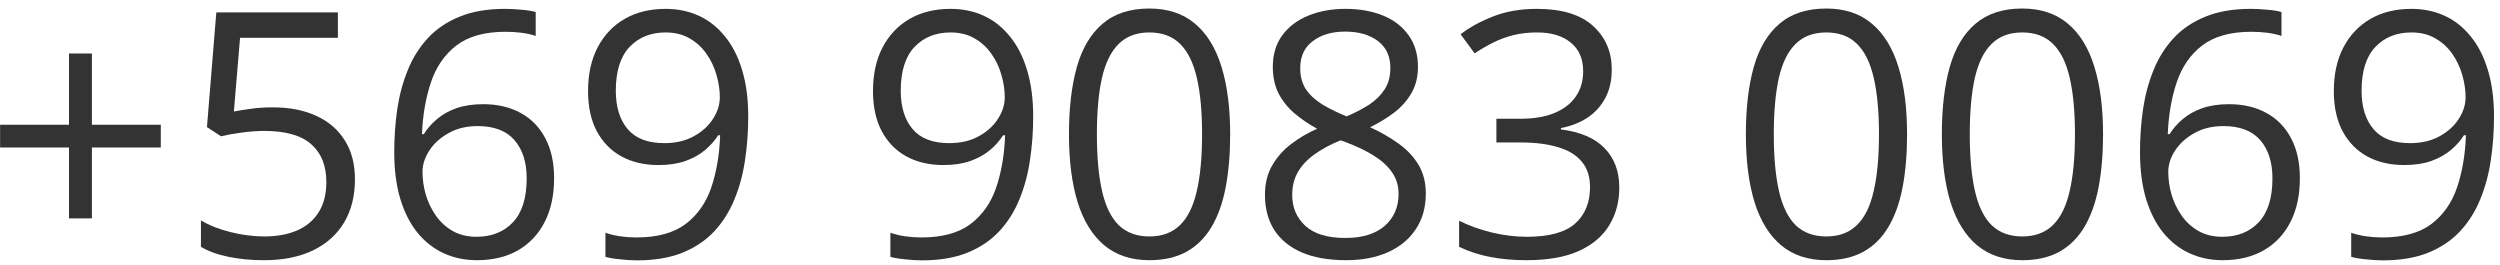 <svg width="292" height="31" viewBox="0 0 292 31" fill="none" xmlns="http://www.w3.org/2000/svg">
<path d="M10.734 14.57H18.781V17.227H10.734V25.508H8.059V17.227H0.012V14.57H8.059V6.25H10.734V14.57Z" fill="#333333"/>
<path d="M31.887 12.539C33.827 12.539 35.513 12.871 36.945 13.535C38.378 14.186 39.484 15.137 40.266 16.387C41.06 17.637 41.457 19.154 41.457 20.938C41.457 22.891 41.034 24.577 40.188 25.996C39.341 27.402 38.124 28.49 36.535 29.258C34.947 30.013 33.046 30.391 30.832 30.391C29.348 30.391 27.967 30.26 26.691 30C25.415 29.74 24.341 29.349 23.469 28.828V25.742C24.419 26.315 25.572 26.771 26.926 27.109C28.28 27.448 29.595 27.617 30.871 27.617C32.316 27.617 33.579 27.389 34.66 26.934C35.754 26.465 36.6 25.762 37.199 24.824C37.811 23.874 38.117 22.682 38.117 21.25C38.117 19.349 37.531 17.884 36.359 16.855C35.2 15.814 33.365 15.293 30.852 15.293C30.044 15.293 29.159 15.358 28.195 15.488C27.232 15.618 26.438 15.762 25.812 15.918L24.172 14.844L25.266 1.445H39.465V4.414H28.039L27.316 13.027C27.811 12.923 28.449 12.819 29.23 12.715C30.012 12.598 30.897 12.539 31.887 12.539Z" fill="#333333"/>
<path d="M46.047 17.793C46.047 16.074 46.164 14.395 46.398 12.754C46.646 11.113 47.056 9.59 47.629 8.184C48.202 6.764 48.983 5.521 49.973 4.453C50.962 3.385 52.193 2.552 53.664 1.953C55.148 1.341 56.926 1.035 58.996 1.035C59.582 1.035 60.214 1.068 60.891 1.133C61.568 1.185 62.128 1.276 62.57 1.406V4.199C62.089 4.03 61.535 3.906 60.91 3.828C60.298 3.75 59.68 3.711 59.055 3.711C56.633 3.711 54.725 4.238 53.332 5.293C51.952 6.348 50.956 7.78 50.344 9.59C49.732 11.387 49.38 13.412 49.289 15.664H49.504C49.908 15.013 50.422 14.427 51.047 13.906C51.672 13.372 52.427 12.949 53.312 12.637C54.211 12.324 55.253 12.168 56.438 12.168C58.104 12.168 59.556 12.507 60.793 13.184C62.043 13.861 63.007 14.844 63.684 16.133C64.374 17.422 64.719 18.984 64.719 20.82C64.719 22.787 64.354 24.486 63.625 25.918C62.896 27.35 61.854 28.457 60.5 29.238C59.159 30.006 57.557 30.391 55.695 30.391C54.302 30.391 53.02 30.124 51.848 29.59C50.676 29.056 49.654 28.262 48.781 27.207C47.922 26.152 47.251 24.844 46.77 23.281C46.288 21.706 46.047 19.876 46.047 17.793ZM55.656 27.656C57.427 27.656 58.846 27.09 59.914 25.957C60.982 24.824 61.516 23.112 61.516 20.82C61.516 18.945 61.04 17.461 60.09 16.367C59.139 15.273 57.707 14.727 55.793 14.727C54.491 14.727 53.358 15 52.395 15.547C51.431 16.081 50.682 16.758 50.148 17.578C49.615 18.398 49.348 19.232 49.348 20.078C49.348 20.938 49.471 21.81 49.719 22.695C49.979 23.581 50.37 24.401 50.891 25.156C51.411 25.912 52.069 26.517 52.863 26.973C53.658 27.428 54.589 27.656 55.656 27.656Z" fill="#333333"/>
<path d="M87.394 13.613C87.394 15.345 87.271 17.031 87.023 18.672C86.789 20.312 86.379 21.842 85.793 23.262C85.22 24.681 84.439 25.924 83.449 26.992C82.46 28.06 81.216 28.9 79.719 29.512C78.234 30.111 76.457 30.41 74.387 30.41C73.827 30.41 73.189 30.371 72.473 30.293C71.757 30.228 71.171 30.13 70.715 30V27.188C71.197 27.357 71.763 27.494 72.414 27.598C73.065 27.689 73.703 27.734 74.328 27.734C76.763 27.734 78.677 27.213 80.07 26.172C81.463 25.117 82.466 23.691 83.078 21.895C83.69 20.085 84.035 18.053 84.113 15.801H83.879C83.488 16.426 82.974 17.005 82.336 17.539C81.711 18.06 80.949 18.483 80.051 18.809C79.152 19.121 78.104 19.277 76.906 19.277C75.253 19.277 73.807 18.939 72.57 18.262C71.346 17.585 70.389 16.602 69.699 15.312C69.022 14.023 68.684 12.467 68.684 10.645C68.684 8.678 69.055 6.979 69.797 5.547C70.552 4.102 71.607 2.988 72.961 2.207C74.315 1.426 75.91 1.035 77.746 1.035C79.152 1.035 80.441 1.302 81.613 1.836C82.785 2.37 83.801 3.171 84.66 4.238C85.533 5.293 86.203 6.602 86.672 8.164C87.154 9.727 87.394 11.543 87.394 13.613ZM77.746 3.789C76.014 3.789 74.608 4.355 73.527 5.488C72.46 6.621 71.926 8.327 71.926 10.605C71.926 12.493 72.388 13.984 73.312 15.078C74.237 16.172 75.663 16.719 77.59 16.719C78.918 16.719 80.064 16.452 81.027 15.918C82.004 15.384 82.753 14.707 83.273 13.887C83.807 13.066 84.074 12.227 84.074 11.367C84.074 10.508 83.944 9.635 83.684 8.75C83.436 7.865 83.052 7.051 82.531 6.309C82.01 5.553 81.353 4.948 80.559 4.492C79.764 4.023 78.827 3.789 77.746 3.789Z" fill="#333333"/>
<path d="M120.676 13.613C120.676 15.345 120.552 17.031 120.305 18.672C120.07 20.312 119.66 21.842 119.074 23.262C118.501 24.681 117.72 25.924 116.73 26.992C115.741 28.06 114.497 28.9 113 29.512C111.516 30.111 109.738 30.41 107.668 30.41C107.108 30.41 106.47 30.371 105.754 30.293C105.038 30.228 104.452 30.13 103.996 30V27.188C104.478 27.357 105.044 27.494 105.695 27.598C106.346 27.689 106.984 27.734 107.609 27.734C110.044 27.734 111.958 27.213 113.352 26.172C114.745 25.117 115.747 23.691 116.359 21.895C116.971 20.085 117.316 18.053 117.395 15.801H117.16C116.77 16.426 116.255 17.005 115.617 17.539C114.992 18.06 114.23 18.483 113.332 18.809C112.434 19.121 111.385 19.277 110.188 19.277C108.534 19.277 107.089 18.939 105.852 18.262C104.628 17.585 103.671 16.602 102.98 15.312C102.303 14.023 101.965 12.467 101.965 10.645C101.965 8.678 102.336 6.979 103.078 5.547C103.833 4.102 104.888 2.988 106.242 2.207C107.596 1.426 109.191 1.035 111.027 1.035C112.434 1.035 113.723 1.302 114.895 1.836C116.066 2.37 117.082 3.171 117.941 4.238C118.814 5.293 119.484 6.602 119.953 8.164C120.435 9.727 120.676 11.543 120.676 13.613ZM111.027 3.789C109.296 3.789 107.889 4.355 106.809 5.488C105.741 6.621 105.207 8.327 105.207 10.605C105.207 12.493 105.669 13.984 106.594 15.078C107.518 16.172 108.944 16.719 110.871 16.719C112.199 16.719 113.345 16.452 114.309 15.918C115.285 15.384 116.034 14.707 116.555 13.887C117.089 13.066 117.355 12.227 117.355 11.367C117.355 10.508 117.225 9.635 116.965 8.75C116.717 7.865 116.333 7.051 115.812 6.309C115.292 5.553 114.634 4.948 113.84 4.492C113.046 4.023 112.108 3.789 111.027 3.789Z" fill="#333333"/>
<path d="M143.684 15.684C143.684 18.001 143.508 20.072 143.156 21.895C142.805 23.717 142.251 25.26 141.496 26.523C140.741 27.787 139.764 28.75 138.566 29.414C137.368 30.065 135.93 30.391 134.25 30.391C132.128 30.391 130.37 29.811 128.977 28.652C127.596 27.494 126.561 25.82 125.871 23.633C125.194 21.432 124.855 18.783 124.855 15.684C124.855 12.637 125.161 10.02 125.773 7.832C126.398 5.632 127.401 3.945 128.781 2.773C130.161 1.589 131.984 0.996 134.25 0.996C136.398 0.996 138.169 1.582 139.562 2.754C140.956 3.913 141.991 5.592 142.668 7.793C143.345 9.98 143.684 12.611 143.684 15.684ZM128.117 15.684C128.117 18.34 128.319 20.553 128.723 22.324C129.126 24.095 129.777 25.423 130.676 26.309C131.587 27.181 132.779 27.617 134.25 27.617C135.721 27.617 136.906 27.181 137.805 26.309C138.716 25.436 139.374 24.115 139.777 22.344C140.194 20.573 140.402 18.353 140.402 15.684C140.402 13.066 140.201 10.879 139.797 9.121C139.393 7.35 138.742 6.022 137.844 5.137C136.945 4.238 135.747 3.789 134.25 3.789C132.753 3.789 131.555 4.238 130.656 5.137C129.758 6.022 129.107 7.35 128.703 9.121C128.312 10.879 128.117 13.066 128.117 15.684Z" fill="#333333"/>
<path d="M157.141 1.035C158.794 1.035 160.259 1.296 161.535 1.816C162.811 2.337 163.807 3.105 164.523 4.121C165.253 5.124 165.617 6.361 165.617 7.832C165.617 8.991 165.363 10.007 164.855 10.879C164.361 11.738 163.69 12.493 162.844 13.145C161.997 13.783 161.06 14.355 160.031 14.863C161.255 15.423 162.355 16.055 163.332 16.758C164.322 17.461 165.103 18.288 165.676 19.238C166.249 20.189 166.535 21.315 166.535 22.617C166.535 24.219 166.145 25.605 165.363 26.777C164.595 27.936 163.514 28.828 162.121 29.453C160.728 30.078 159.094 30.391 157.219 30.391C155.201 30.391 153.482 30.091 152.062 29.492C150.656 28.88 149.582 28.008 148.84 26.875C148.111 25.729 147.746 24.355 147.746 22.754C147.746 21.439 148.026 20.299 148.586 19.336C149.146 18.359 149.888 17.52 150.812 16.816C151.737 16.113 152.746 15.521 153.84 15.039C152.889 14.518 152.017 13.926 151.223 13.262C150.441 12.598 149.816 11.823 149.348 10.938C148.892 10.039 148.664 8.997 148.664 7.812C148.664 6.367 149.029 5.143 149.758 4.141C150.5 3.125 151.509 2.357 152.785 1.836C154.074 1.302 155.526 1.035 157.141 1.035ZM150.93 22.773C150.93 24.232 151.444 25.436 152.473 26.387C153.501 27.324 155.057 27.793 157.141 27.793C159.12 27.793 160.65 27.324 161.73 26.387C162.811 25.436 163.352 24.193 163.352 22.656C163.352 21.706 163.104 20.872 162.609 20.156C162.115 19.427 161.411 18.776 160.5 18.203C159.589 17.63 158.514 17.109 157.277 16.641L156.574 16.387C155.376 16.881 154.354 17.435 153.508 18.047C152.674 18.646 152.036 19.329 151.594 20.098C151.151 20.866 150.93 21.758 150.93 22.773ZM157.102 3.691C155.565 3.691 154.309 4.062 153.332 4.805C152.355 5.534 151.867 6.589 151.867 7.969C151.867 8.958 152.102 9.798 152.57 10.488C153.052 11.165 153.703 11.751 154.523 12.246C155.344 12.728 156.262 13.177 157.277 13.594C158.267 13.177 159.146 12.721 159.914 12.227C160.682 11.719 161.288 11.12 161.73 10.43C162.173 9.74 162.395 8.913 162.395 7.949C162.395 6.569 161.906 5.514 160.93 4.785C159.966 4.056 158.69 3.691 157.102 3.691Z" fill="#333333"/>
<path d="M188.254 8.105C188.254 9.382 188.007 10.488 187.512 11.426C187.017 12.363 186.327 13.132 185.441 13.73C184.556 14.316 183.514 14.727 182.316 14.961V15.117C184.582 15.404 186.281 16.133 187.414 17.305C188.56 18.477 189.133 20.013 189.133 21.914C189.133 23.568 188.742 25.033 187.961 26.309C187.193 27.585 186.008 28.587 184.406 29.316C182.818 30.033 180.78 30.391 178.293 30.391C176.783 30.391 175.383 30.267 174.094 30.02C172.818 29.785 171.594 29.388 170.422 28.828V25.781C171.607 26.367 172.896 26.829 174.289 27.168C175.682 27.494 177.03 27.656 178.332 27.656C180.936 27.656 182.818 27.142 183.977 26.113C185.135 25.072 185.715 23.652 185.715 21.855C185.715 20.619 185.389 19.622 184.738 18.867C184.1 18.099 183.176 17.539 181.965 17.188C180.767 16.823 179.322 16.641 177.629 16.641H174.777V13.867H177.648C179.198 13.867 180.513 13.639 181.594 13.184C182.674 12.728 183.495 12.09 184.055 11.27C184.628 10.436 184.914 9.453 184.914 8.32C184.914 6.875 184.432 5.762 183.469 4.98C182.505 4.186 181.197 3.789 179.543 3.789C178.527 3.789 177.603 3.893 176.77 4.102C175.936 4.31 175.155 4.596 174.426 4.961C173.697 5.326 172.967 5.749 172.238 6.23L170.598 4.004C171.639 3.197 172.909 2.5 174.406 1.914C175.904 1.328 177.603 1.035 179.504 1.035C182.421 1.035 184.608 1.699 186.066 3.027C187.525 4.355 188.254 6.048 188.254 8.105Z" fill="#333333"/>
<path d="M222.746 15.684C222.746 18.001 222.57 20.072 222.219 21.895C221.867 23.717 221.314 25.26 220.559 26.523C219.803 27.787 218.827 28.75 217.629 29.414C216.431 30.065 214.992 30.391 213.312 30.391C211.19 30.391 209.432 29.811 208.039 28.652C206.659 27.494 205.624 25.82 204.934 23.633C204.257 21.432 203.918 18.783 203.918 15.684C203.918 12.637 204.224 10.02 204.836 7.832C205.461 5.632 206.464 3.945 207.844 2.773C209.224 1.589 211.047 0.996 213.312 0.996C215.461 0.996 217.232 1.582 218.625 2.754C220.018 3.913 221.053 5.592 221.73 7.793C222.408 9.98 222.746 12.611 222.746 15.684ZM207.18 15.684C207.18 18.34 207.382 20.553 207.785 22.324C208.189 24.095 208.84 25.423 209.738 26.309C210.65 27.181 211.841 27.617 213.312 27.617C214.784 27.617 215.969 27.181 216.867 26.309C217.779 25.436 218.436 24.115 218.84 22.344C219.257 20.573 219.465 18.353 219.465 15.684C219.465 13.066 219.263 10.879 218.859 9.121C218.456 7.35 217.805 6.022 216.906 5.137C216.008 4.238 214.81 3.789 213.312 3.789C211.815 3.789 210.617 4.238 209.719 5.137C208.82 6.022 208.169 7.35 207.766 9.121C207.375 10.879 207.18 13.066 207.18 15.684Z" fill="#333333"/>
<path d="M245.637 15.684C245.637 18.001 245.461 20.072 245.109 21.895C244.758 23.717 244.204 25.26 243.449 26.523C242.694 27.787 241.717 28.75 240.52 29.414C239.322 30.065 237.883 30.391 236.203 30.391C234.081 30.391 232.323 29.811 230.93 28.652C229.549 27.494 228.514 25.82 227.824 23.633C227.147 21.432 226.809 18.783 226.809 15.684C226.809 12.637 227.115 10.02 227.727 7.832C228.352 5.632 229.354 3.945 230.734 2.773C232.115 1.589 233.938 0.996 236.203 0.996C238.352 0.996 240.122 1.582 241.516 2.754C242.909 3.913 243.944 5.592 244.621 7.793C245.298 9.98 245.637 12.611 245.637 15.684ZM230.07 15.684C230.07 18.34 230.272 20.553 230.676 22.324C231.079 24.095 231.73 25.423 232.629 26.309C233.54 27.181 234.732 27.617 236.203 27.617C237.674 27.617 238.859 27.181 239.758 26.309C240.669 25.436 241.327 24.115 241.73 22.344C242.147 20.573 242.355 18.353 242.355 15.684C242.355 13.066 242.154 10.879 241.75 9.121C241.346 7.35 240.695 6.022 239.797 5.137C238.898 4.238 237.701 3.789 236.203 3.789C234.706 3.789 233.508 4.238 232.609 5.137C231.711 6.022 231.06 7.35 230.656 9.121C230.266 10.879 230.07 13.066 230.07 15.684Z" fill="#333333"/>
<path d="M249.953 17.793C249.953 16.074 250.07 14.395 250.305 12.754C250.552 11.113 250.962 9.59 251.535 8.184C252.108 6.764 252.889 5.521 253.879 4.453C254.868 3.385 256.099 2.552 257.57 1.953C259.055 1.341 260.832 1.035 262.902 1.035C263.488 1.035 264.12 1.068 264.797 1.133C265.474 1.185 266.034 1.276 266.477 1.406V4.199C265.995 4.03 265.441 3.906 264.816 3.828C264.204 3.75 263.586 3.711 262.961 3.711C260.539 3.711 258.632 4.238 257.238 5.293C255.858 6.348 254.862 7.78 254.25 9.59C253.638 11.387 253.286 13.412 253.195 15.664H253.41C253.814 15.013 254.328 14.427 254.953 13.906C255.578 13.372 256.333 12.949 257.219 12.637C258.117 12.324 259.159 12.168 260.344 12.168C262.01 12.168 263.462 12.507 264.699 13.184C265.949 13.861 266.913 14.844 267.59 16.133C268.28 17.422 268.625 18.984 268.625 20.82C268.625 22.787 268.26 24.486 267.531 25.918C266.802 27.35 265.76 28.457 264.406 29.238C263.065 30.006 261.464 30.391 259.602 30.391C258.208 30.391 256.926 30.124 255.754 29.59C254.582 29.056 253.56 28.262 252.688 27.207C251.828 26.152 251.158 24.844 250.676 23.281C250.194 21.706 249.953 19.876 249.953 17.793ZM259.562 27.656C261.333 27.656 262.753 27.09 263.82 25.957C264.888 24.824 265.422 23.112 265.422 20.82C265.422 18.945 264.947 17.461 263.996 16.367C263.046 15.273 261.613 14.727 259.699 14.727C258.397 14.727 257.264 15 256.301 15.547C255.337 16.081 254.589 16.758 254.055 17.578C253.521 18.398 253.254 19.232 253.254 20.078C253.254 20.938 253.378 21.81 253.625 22.695C253.885 23.581 254.276 24.401 254.797 25.156C255.318 25.912 255.975 26.517 256.77 26.973C257.564 27.428 258.495 27.656 259.562 27.656Z" fill="#333333"/>
<path d="M291.301 13.613C291.301 15.345 291.177 17.031 290.93 18.672C290.695 20.312 290.285 21.842 289.699 23.262C289.126 24.681 288.345 25.924 287.355 26.992C286.366 28.06 285.122 28.9 283.625 29.512C282.141 30.111 280.363 30.41 278.293 30.41C277.733 30.41 277.095 30.371 276.379 30.293C275.663 30.228 275.077 30.13 274.621 30V27.188C275.103 27.357 275.669 27.494 276.32 27.598C276.971 27.689 277.609 27.734 278.234 27.734C280.669 27.734 282.583 27.213 283.977 26.172C285.37 25.117 286.372 23.691 286.984 21.895C287.596 20.085 287.941 18.053 288.02 15.801H287.785C287.395 16.426 286.88 17.005 286.242 17.539C285.617 18.06 284.855 18.483 283.957 18.809C283.059 19.121 282.01 19.277 280.812 19.277C279.159 19.277 277.714 18.939 276.477 18.262C275.253 17.585 274.296 16.602 273.605 15.312C272.928 14.023 272.59 12.467 272.59 10.645C272.59 8.678 272.961 6.979 273.703 5.547C274.458 4.102 275.513 2.988 276.867 2.207C278.221 1.426 279.816 1.035 281.652 1.035C283.059 1.035 284.348 1.302 285.52 1.836C286.691 2.37 287.707 3.171 288.566 4.238C289.439 5.293 290.109 6.602 290.578 8.164C291.06 9.727 291.301 11.543 291.301 13.613ZM281.652 3.789C279.921 3.789 278.514 4.355 277.434 5.488C276.366 6.621 275.832 8.327 275.832 10.605C275.832 12.493 276.294 13.984 277.219 15.078C278.143 16.172 279.569 16.719 281.496 16.719C282.824 16.719 283.97 16.452 284.934 15.918C285.91 15.384 286.659 14.707 287.18 13.887C287.714 13.066 287.98 12.227 287.98 11.367C287.98 10.508 287.85 9.635 287.59 8.75C287.342 7.865 286.958 7.051 286.438 6.309C285.917 5.553 285.259 4.948 284.465 4.492C283.671 4.023 282.733 3.789 281.652 3.789Z" fill="#333333"/>
</svg>
